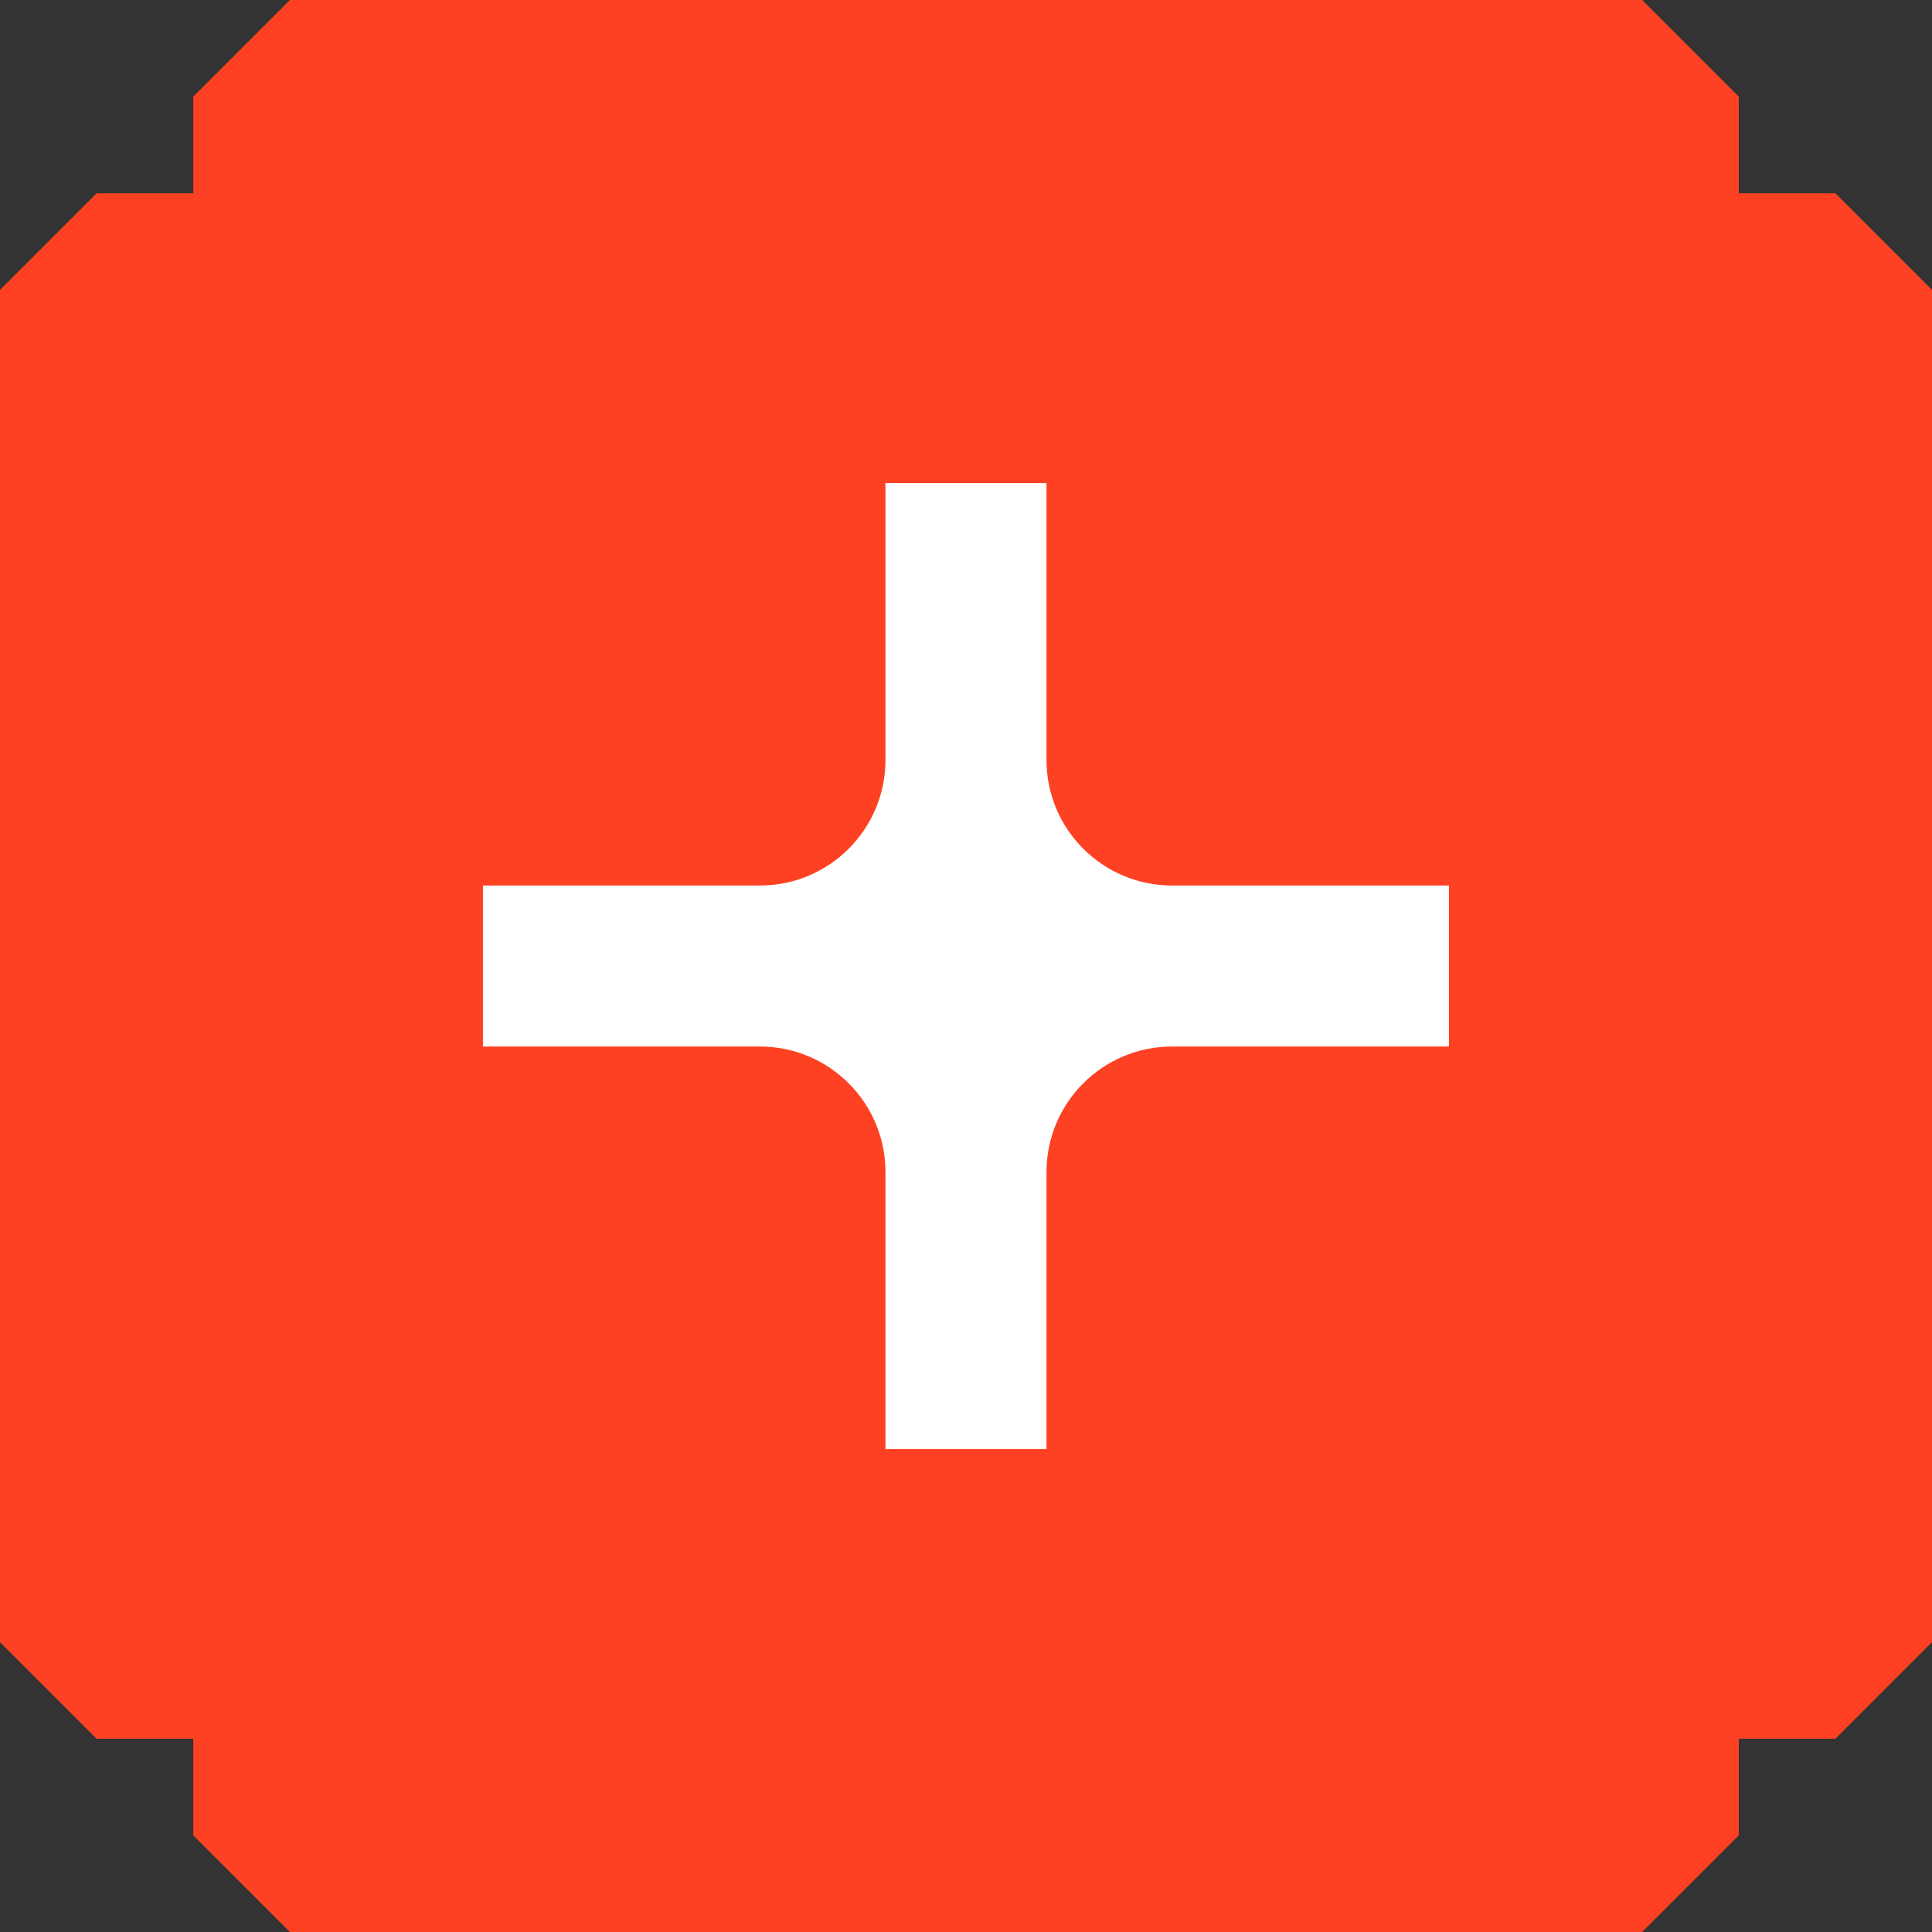 <?xml version="1.0" encoding="UTF-8"?> <svg xmlns="http://www.w3.org/2000/svg" id="_Слой_1" data-name="Слой 1" viewBox="0 0 400.03 400.03"><rect x="0" y="0" width="400.03" height="400.03" fill="#333333" stroke="none"/><defs><style> .cls-1 { fill: #fff; } .cls-2 { fill: #ff4123; } </style></defs><rect class="cls-2" x="40.01" y="40.02" width="320" height="320"></rect><polygon class="cls-2" points="40.02 40.02 40.02 20 60.02 0 340.02 0 360.02 20 360.02 40.02 40.02 40.02"></polygon><polygon class="cls-2" points="360.02 360.01 360.02 380.03 340.02 400.03 60.02 400.03 40.02 380.03 40.02 360.01 360.02 360.01"></polygon><polyline class="cls-2" points="360.01 40.02 380.03 40.02 400.03 60.02 400.03 340.02 380.03 360.02 360.01 360.02"></polyline><polyline class="cls-2" points="40.02 360.02 20 360.02 0 340.02 0 60.02 20 40.02 40.02 40.02"></polyline><path class="cls-1" d="M300.02,183.35h-57.34c-14.36,0-26-11.64-26-26v-57.34h-33.34v57.34c0,14.36-11.64,26-26,26h-57.34v33.34h57.34c14.36,0,26,11.64,26,26v57.34h33.34v-57.34c0-14.36,11.64-26,26-26h57.34v-33.34Z"></path></svg> 